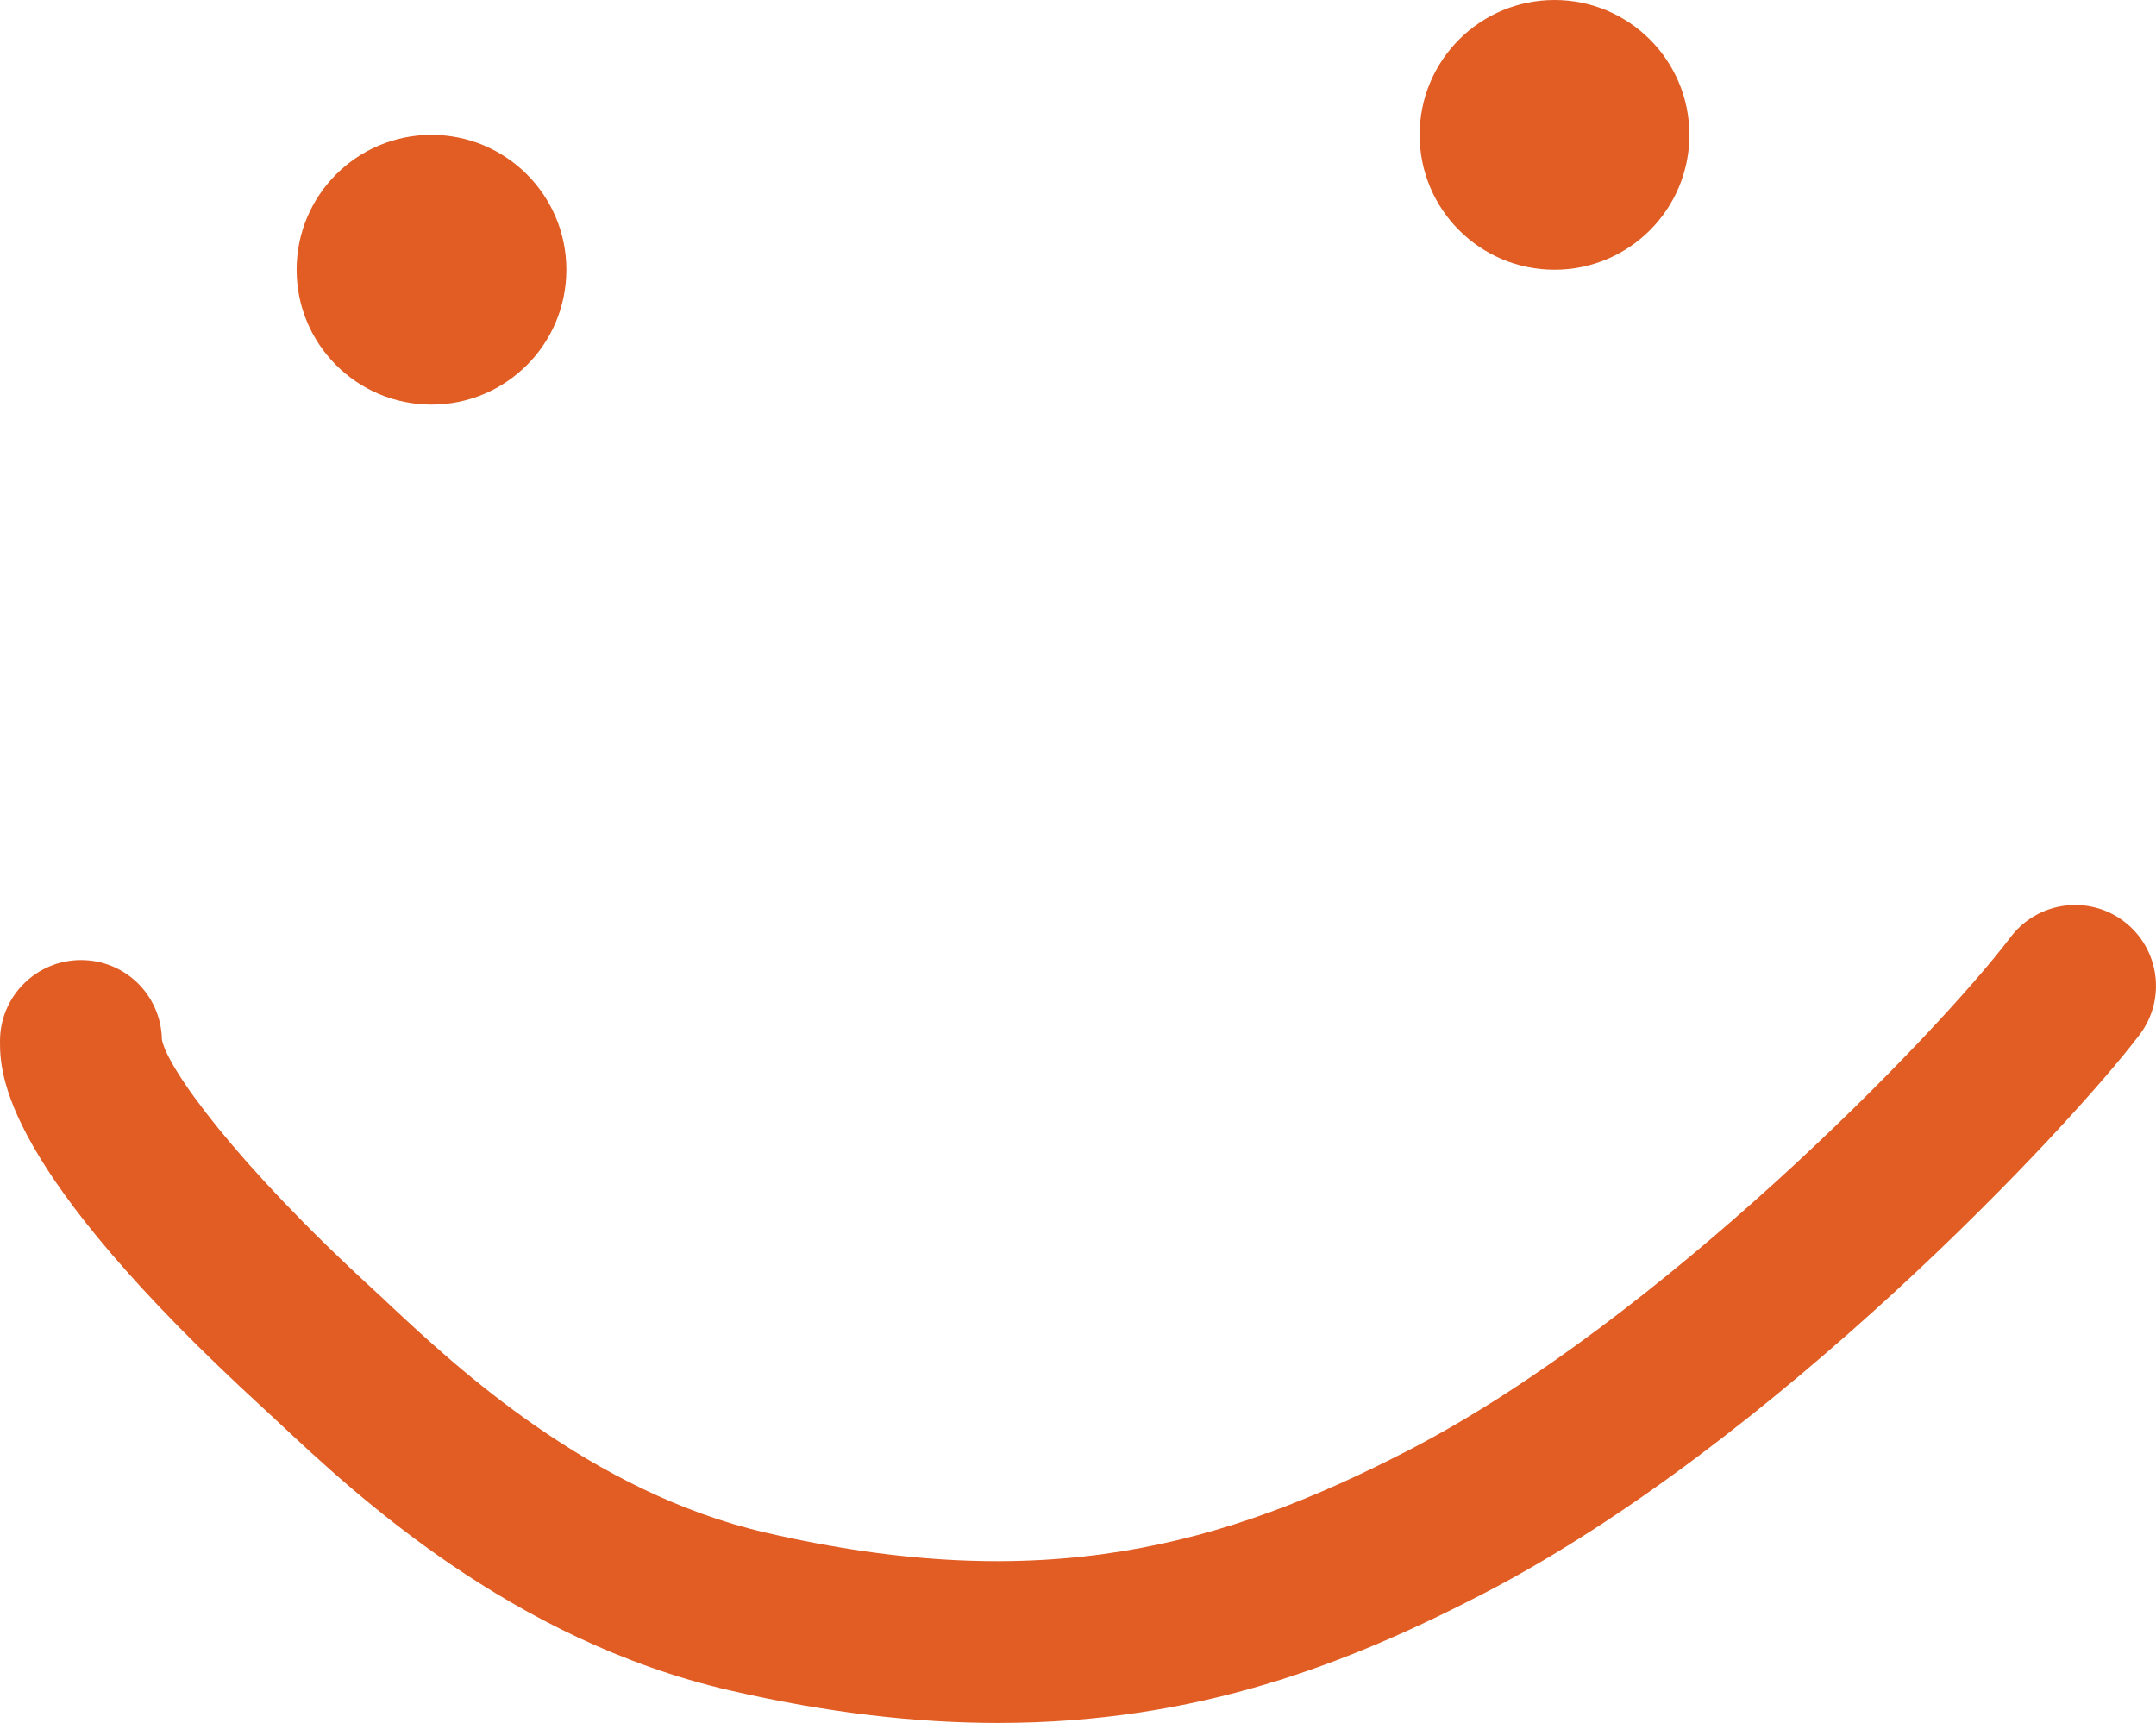 <svg xmlns="http://www.w3.org/2000/svg" id="Ebene_2" data-name="Ebene 2" viewBox="0 0 130.76 104.5"><defs><style>      .cls-1 {        fill: #e15d24;      }    </style></defs><g id="Ebene_2-2" data-name="Ebene 2"><g><path class="cls-1" d="M60.54,104.5c-4.9,0-10.29-.59-16.3-1.98-13.23-3.05-22.68-11.88-27.22-16.13-.37-.34-.7-.66-1-.93C0,70.79,0,65.03,0,63.14c0-2.71,2.2-4.91,4.91-4.91s4.86,2.15,4.91,4.82c.31,1.71,4.46,7.5,12.84,15.18.32.29.68.63,1.07,1,3.92,3.66,12.07,11.27,22.72,13.73,16.83,3.88,27.78.8,39.04-5.03,15.18-7.86,31.99-25.19,36.45-31.09,1.63-2.16,4.71-2.59,6.87-.96,2.16,1.63,2.59,4.71.96,6.87-4.22,5.59-22.21,24.8-39.77,33.89-8.13,4.21-17.29,7.86-29.46,7.86ZM9.81,63.11v.02-.02Z"></path><path class="cls-1" d="M26.17,24.54h0c4.52,0,8.18-3.66,8.18-8.18h0c0-4.52-3.66-8.18-8.18-8.18h0c-4.52,0-8.18,3.66-8.18,8.18h0c0,4.52,3.66,8.18,8.18,8.18Z"></path><path class="cls-1" d="M94.28,16.36h0c4.52,0,8.18-3.66,8.18-8.18h0c0-4.52-3.66-8.18-8.18-8.18h0c-4.52,0-8.18,3.66-8.18,8.18h0c0,4.52,3.66,8.18,8.18,8.18Z"></path></g></g></svg>